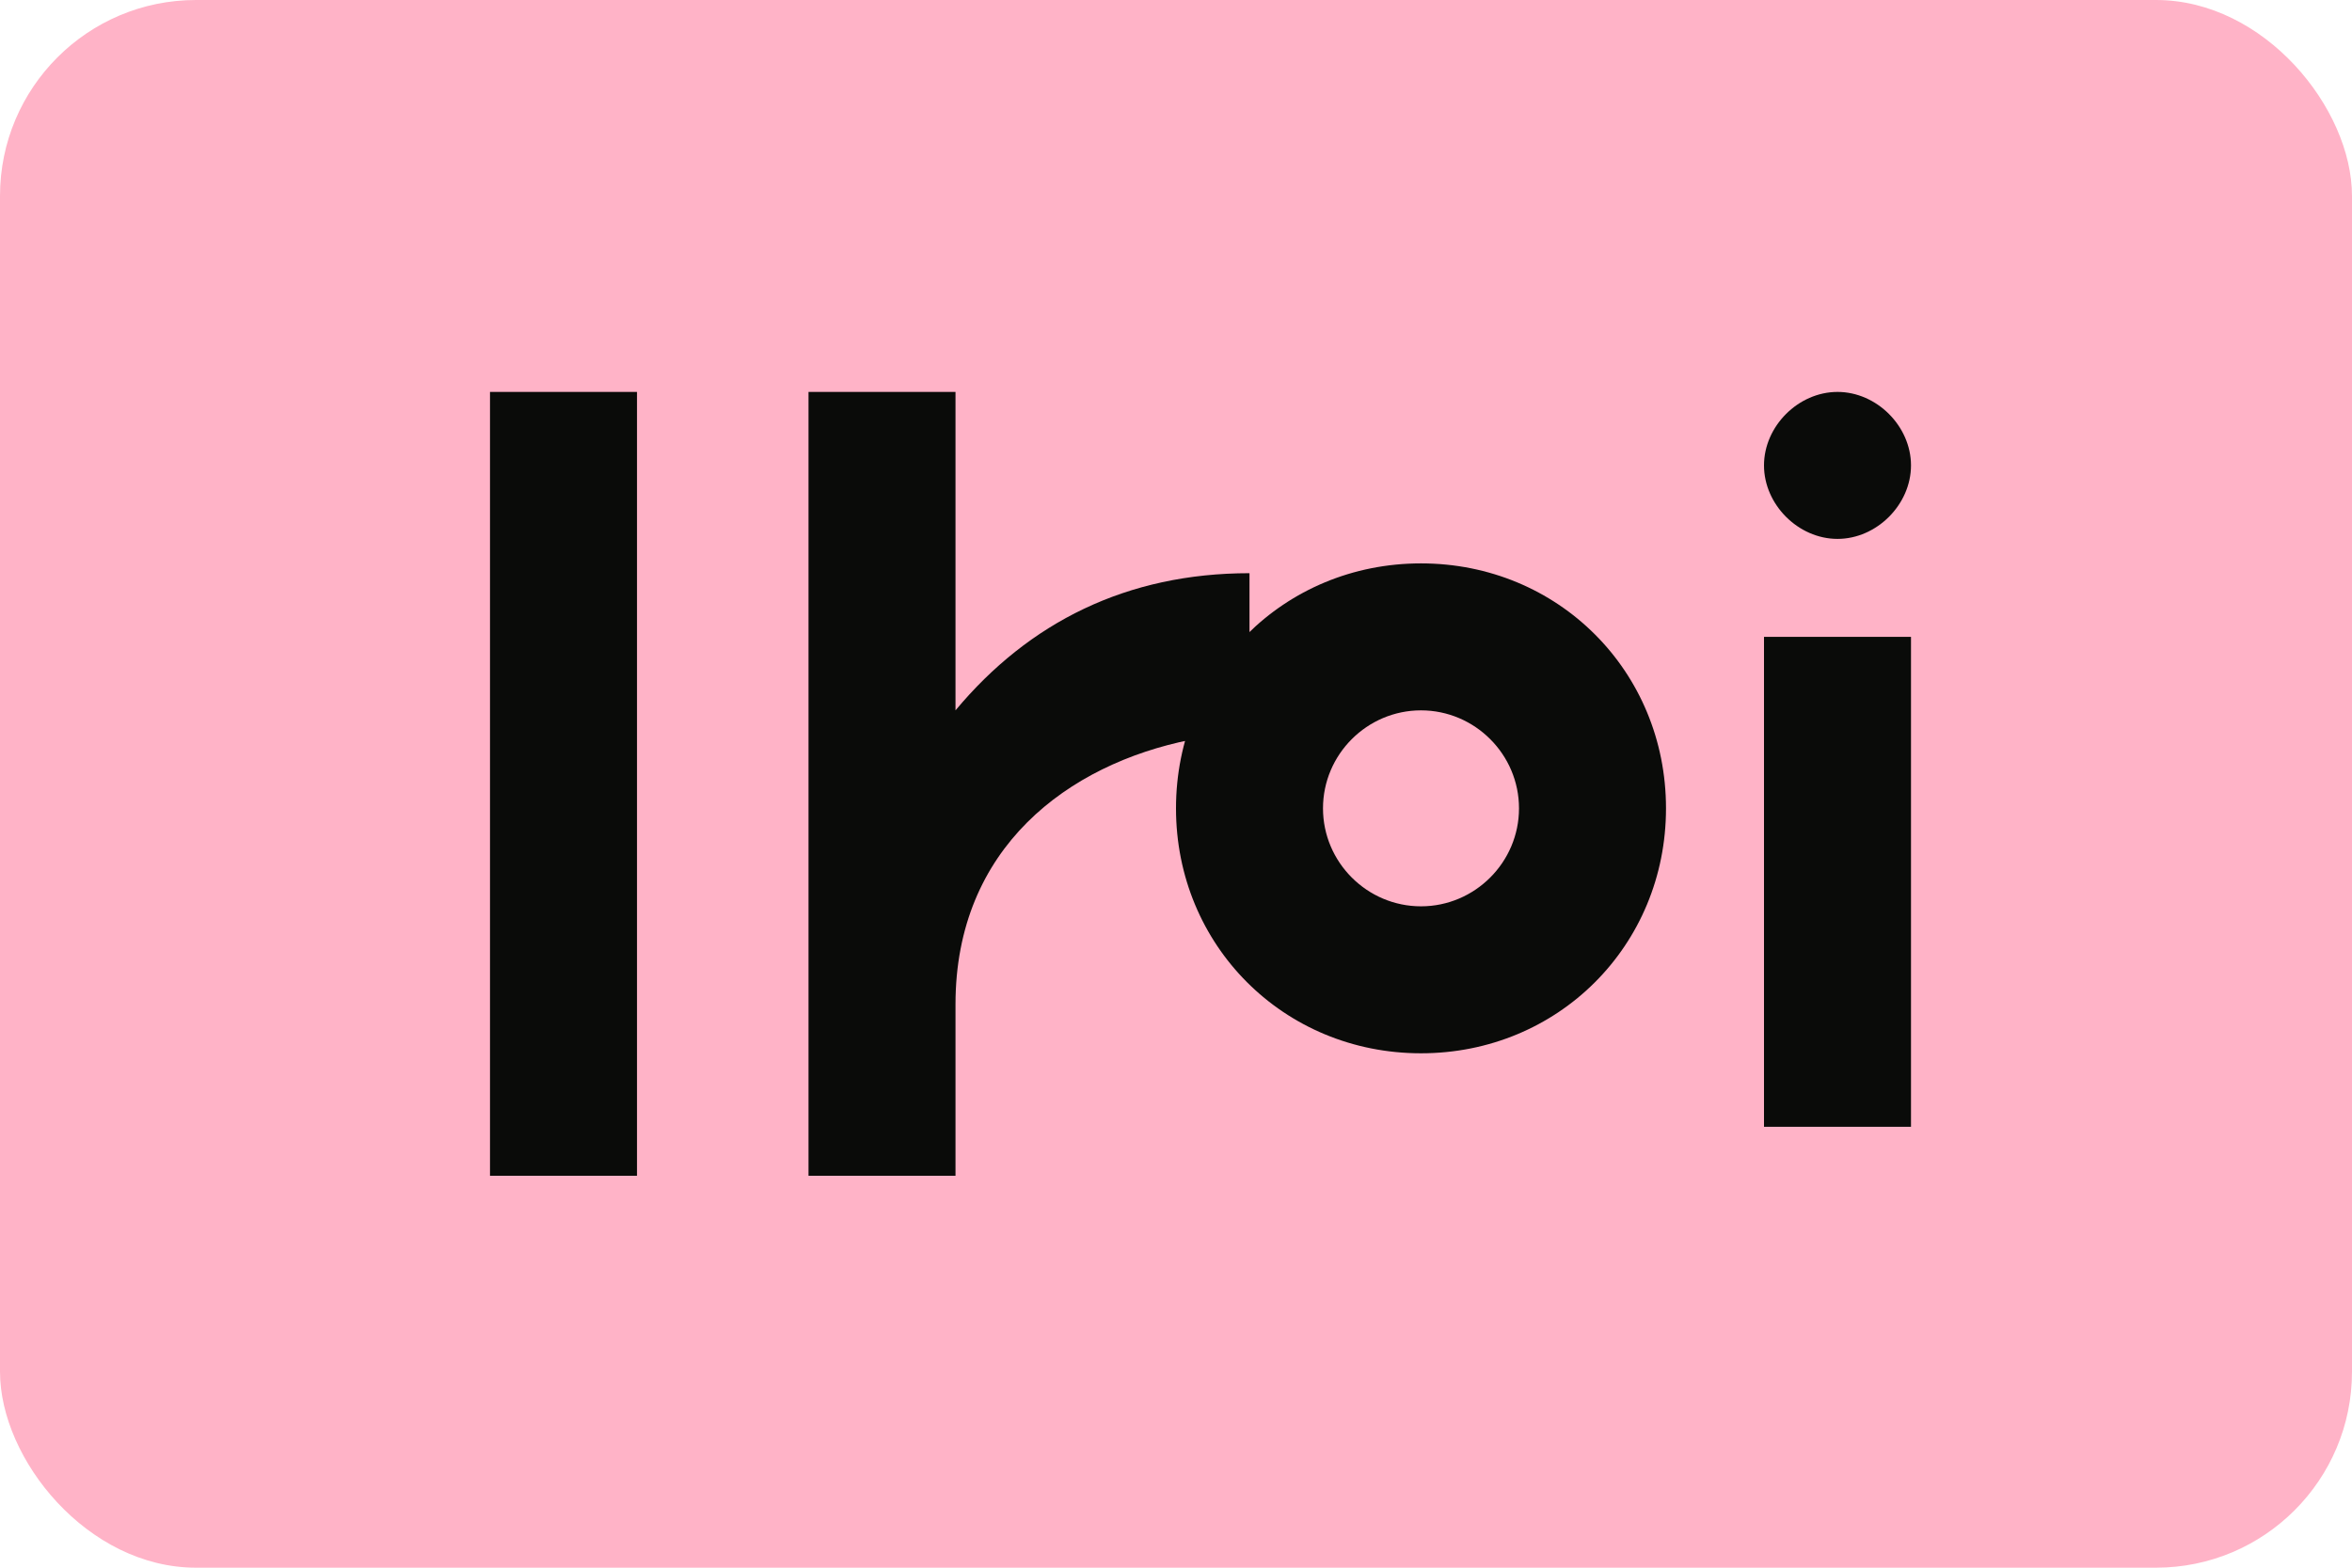<svg xmlns="http://www.w3.org/2000/svg" viewBox="0 0 48 32" fill="none">
  <rect width="48" height="32" rx="4" fill="#FFB3C7"/>
  <path d="M10 8h3v16h-3V8zm6.5 0h3v6.5c1.5-1.8 3.5-2.8 6-2.8v3.3c-.4 0-.8 0-1.2.1-2.5.5-4.8 2.2-4.8 5.4V24h-3V8zm17.5 8.5c0 2.8-2.2 5-5 5s-5-2.2-5-5 2.2-5 5-5 5 2.2 5 5zm-3 0c0-1.1-.9-2-2-2s-2 .9-2 2 .9 2 2 2 2-.9 2-2zm5-3.5h3v10h-3v-10zm1.5-5c.8 0 1.5.7 1.5 1.5S38.3 11 37.5 11 36 10.3 36 9.5s.7-1.5 1.5-1.5z" fill="#0A0B09"/>
</svg>
